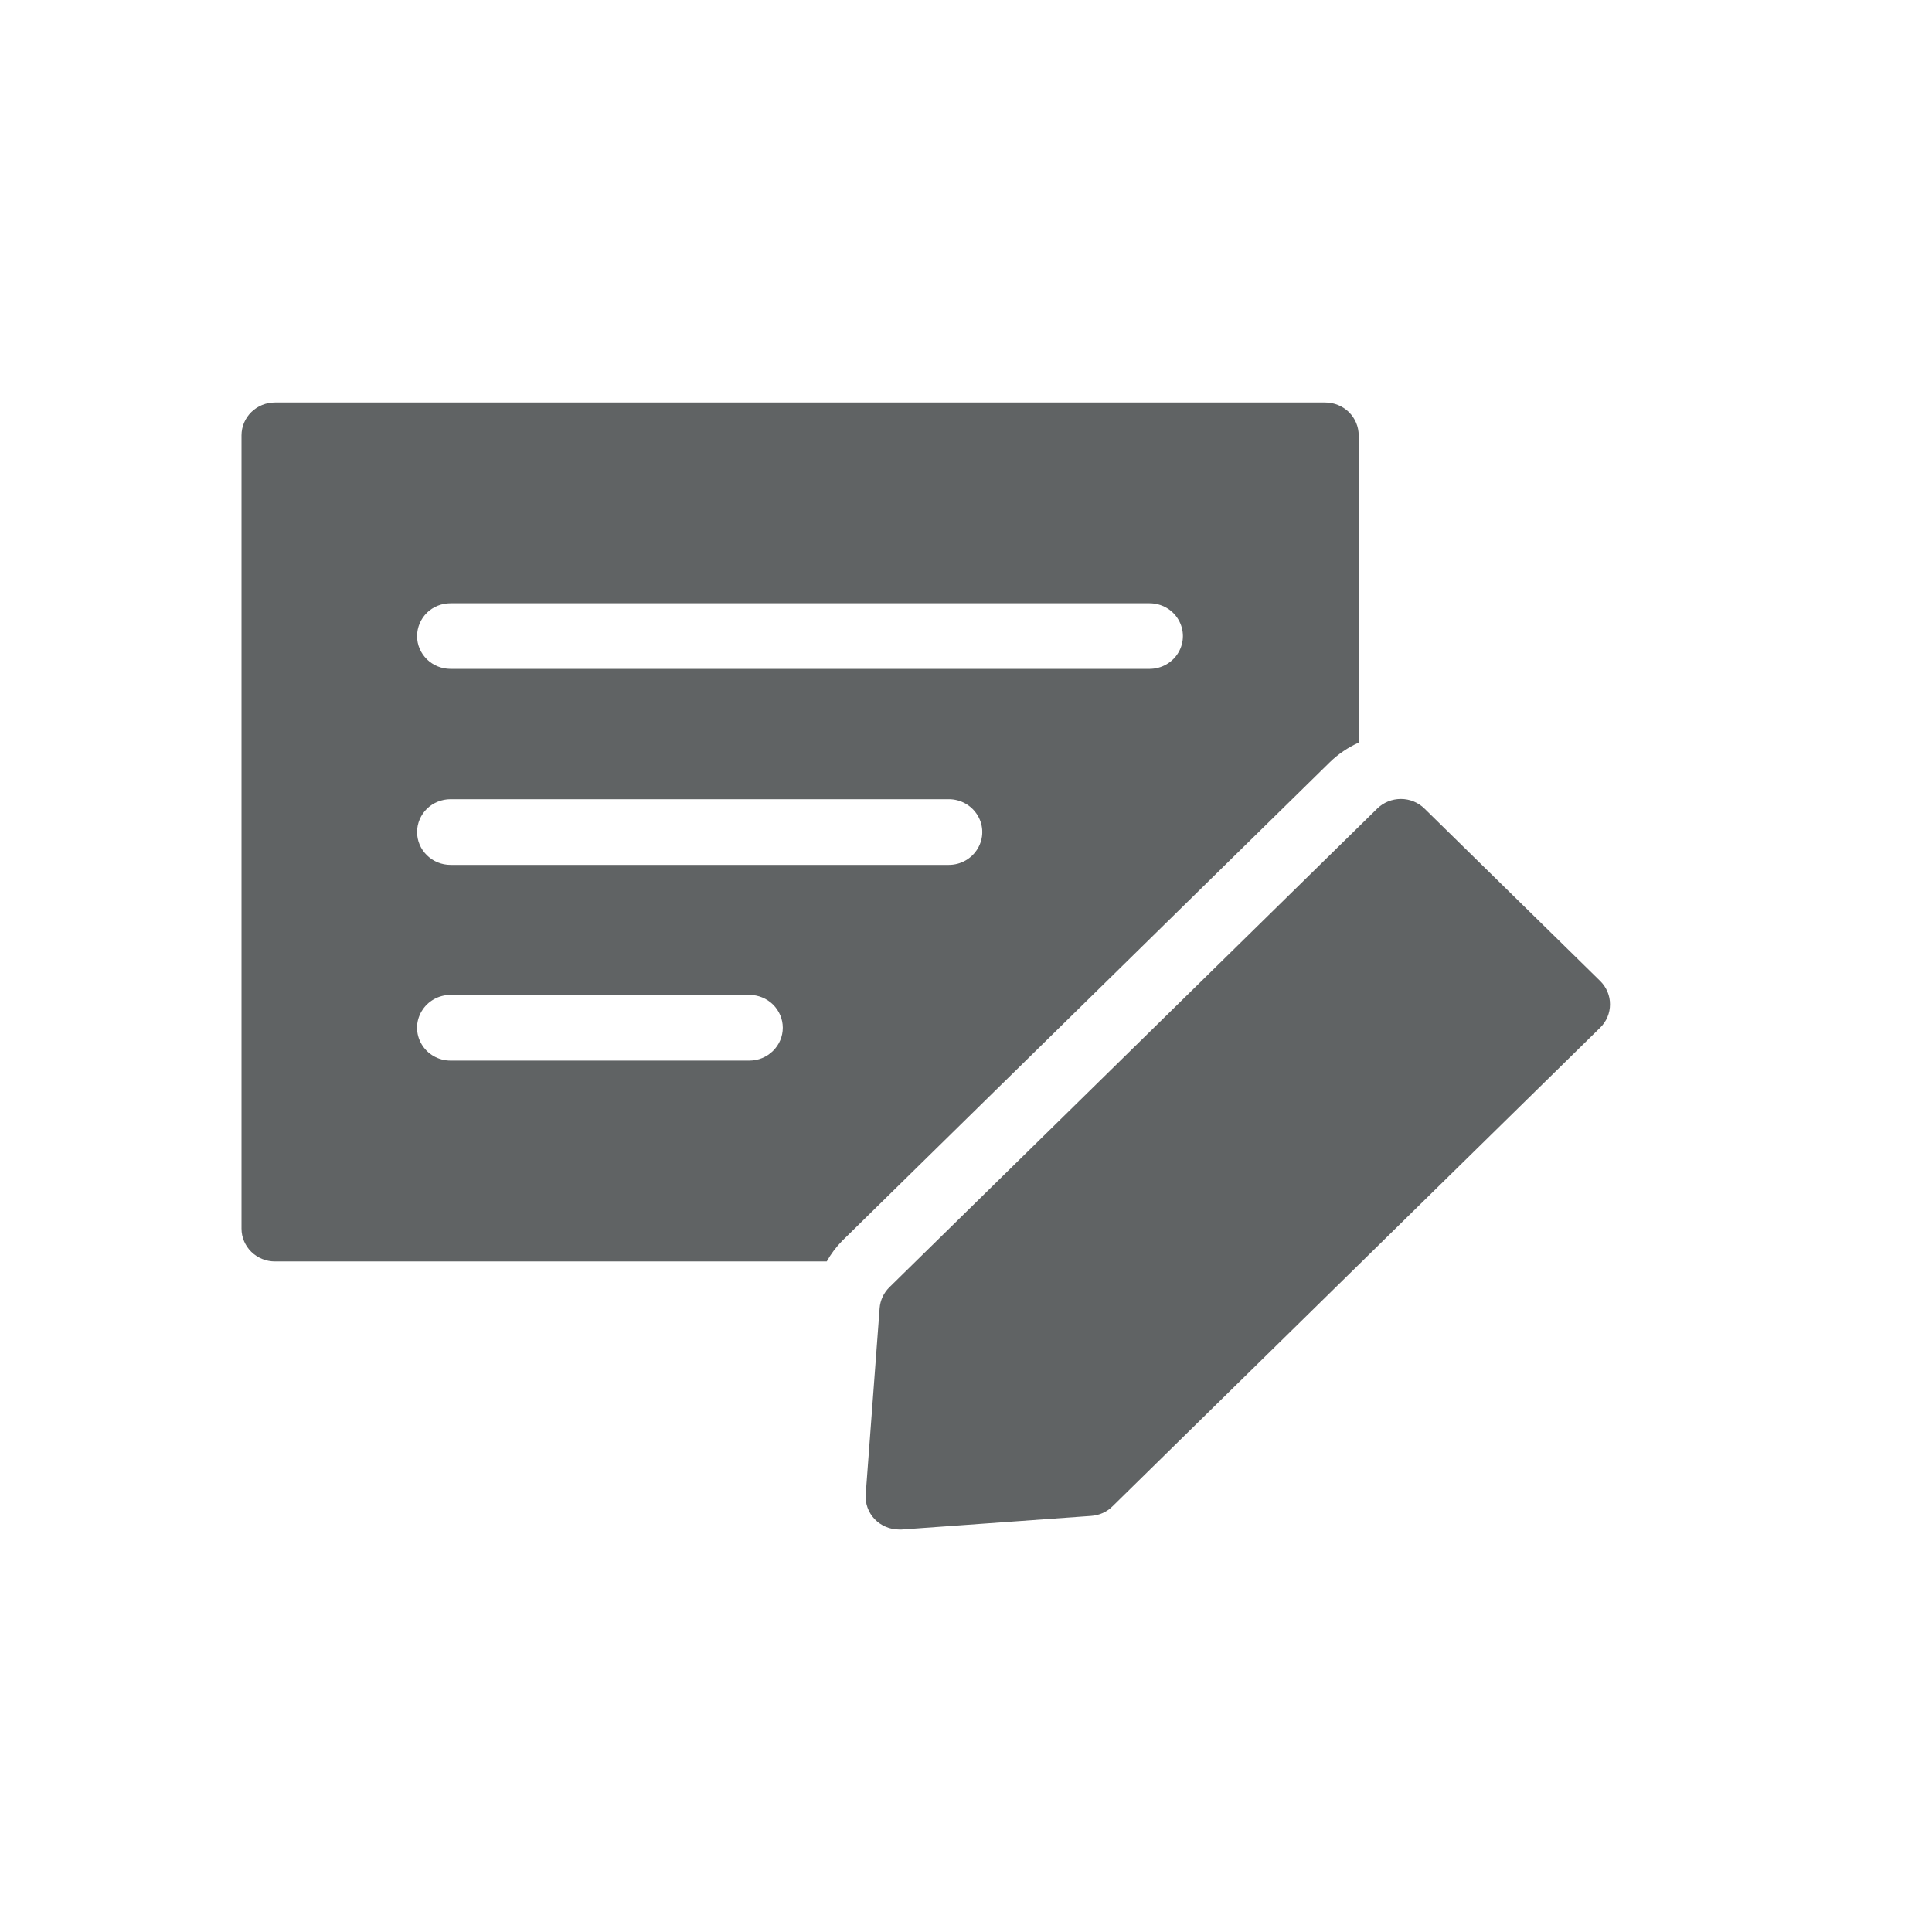 <?xml version="1.0" encoding="UTF-8"?>
<svg xmlns="http://www.w3.org/2000/svg" width="24" height="24" viewBox="0 0 24 24" fill="none">
  <path opacity="0.9" d="M20 12.477C20 12.585 19.957 12.688 19.879 12.765L13.82 18.712C13.75 18.782 13.656 18.824 13.556 18.831L11.201 19H11.17C11.054 19 10.944 18.953 10.865 18.871C10.786 18.788 10.746 18.677 10.754 18.564L10.927 16.251C10.934 16.154 10.977 16.062 11.047 15.992L17.108 10.045C17.186 9.968 17.292 9.925 17.402 9.925C17.513 9.925 17.618 9.968 17.696 10.045L19.88 12.188C19.957 12.265 20.001 12.369 20 12.477L20 12.477ZM10.27 15.67H3.415C3.305 15.67 3.2 15.627 3.122 15.551C3.044 15.474 3 15.371 3 15.262V5.408C3 5.3 3.044 5.196 3.122 5.119C3.2 5.043 3.305 5 3.415 5H16.462C16.572 5 16.678 5.043 16.756 5.119C16.834 5.196 16.878 5.3 16.878 5.408V9.225C16.745 9.285 16.624 9.367 16.52 9.468L10.461 15.415C10.386 15.492 10.322 15.577 10.27 15.67ZM5.181 7.902C5.181 8.01 5.225 8.113 5.303 8.19C5.381 8.266 5.486 8.309 5.597 8.309H14.279C14.428 8.309 14.565 8.232 14.639 8.105C14.713 7.979 14.713 7.824 14.639 7.698C14.565 7.571 14.428 7.494 14.279 7.494H5.597C5.487 7.494 5.381 7.536 5.303 7.612C5.226 7.688 5.182 7.792 5.181 7.899V7.902ZM5.181 10.336C5.181 10.444 5.225 10.548 5.303 10.624C5.381 10.701 5.486 10.744 5.597 10.744H11.787C11.935 10.744 12.072 10.666 12.146 10.54C12.221 10.414 12.221 10.258 12.146 10.132C12.072 10.006 11.935 9.928 11.787 9.928H5.597C5.487 9.928 5.381 9.971 5.303 10.047C5.226 10.123 5.182 10.226 5.181 10.334V10.336ZM9.724 12.767C9.724 12.659 9.68 12.555 9.602 12.478C9.524 12.402 9.419 12.359 9.309 12.359H5.596C5.448 12.359 5.311 12.437 5.237 12.563C5.162 12.689 5.162 12.844 5.237 12.971C5.311 13.097 5.448 13.175 5.596 13.175H9.309C9.419 13.175 9.524 13.132 9.602 13.055C9.68 12.979 9.724 12.875 9.724 12.767Z" fill="#4F5254"></path>
</svg>
